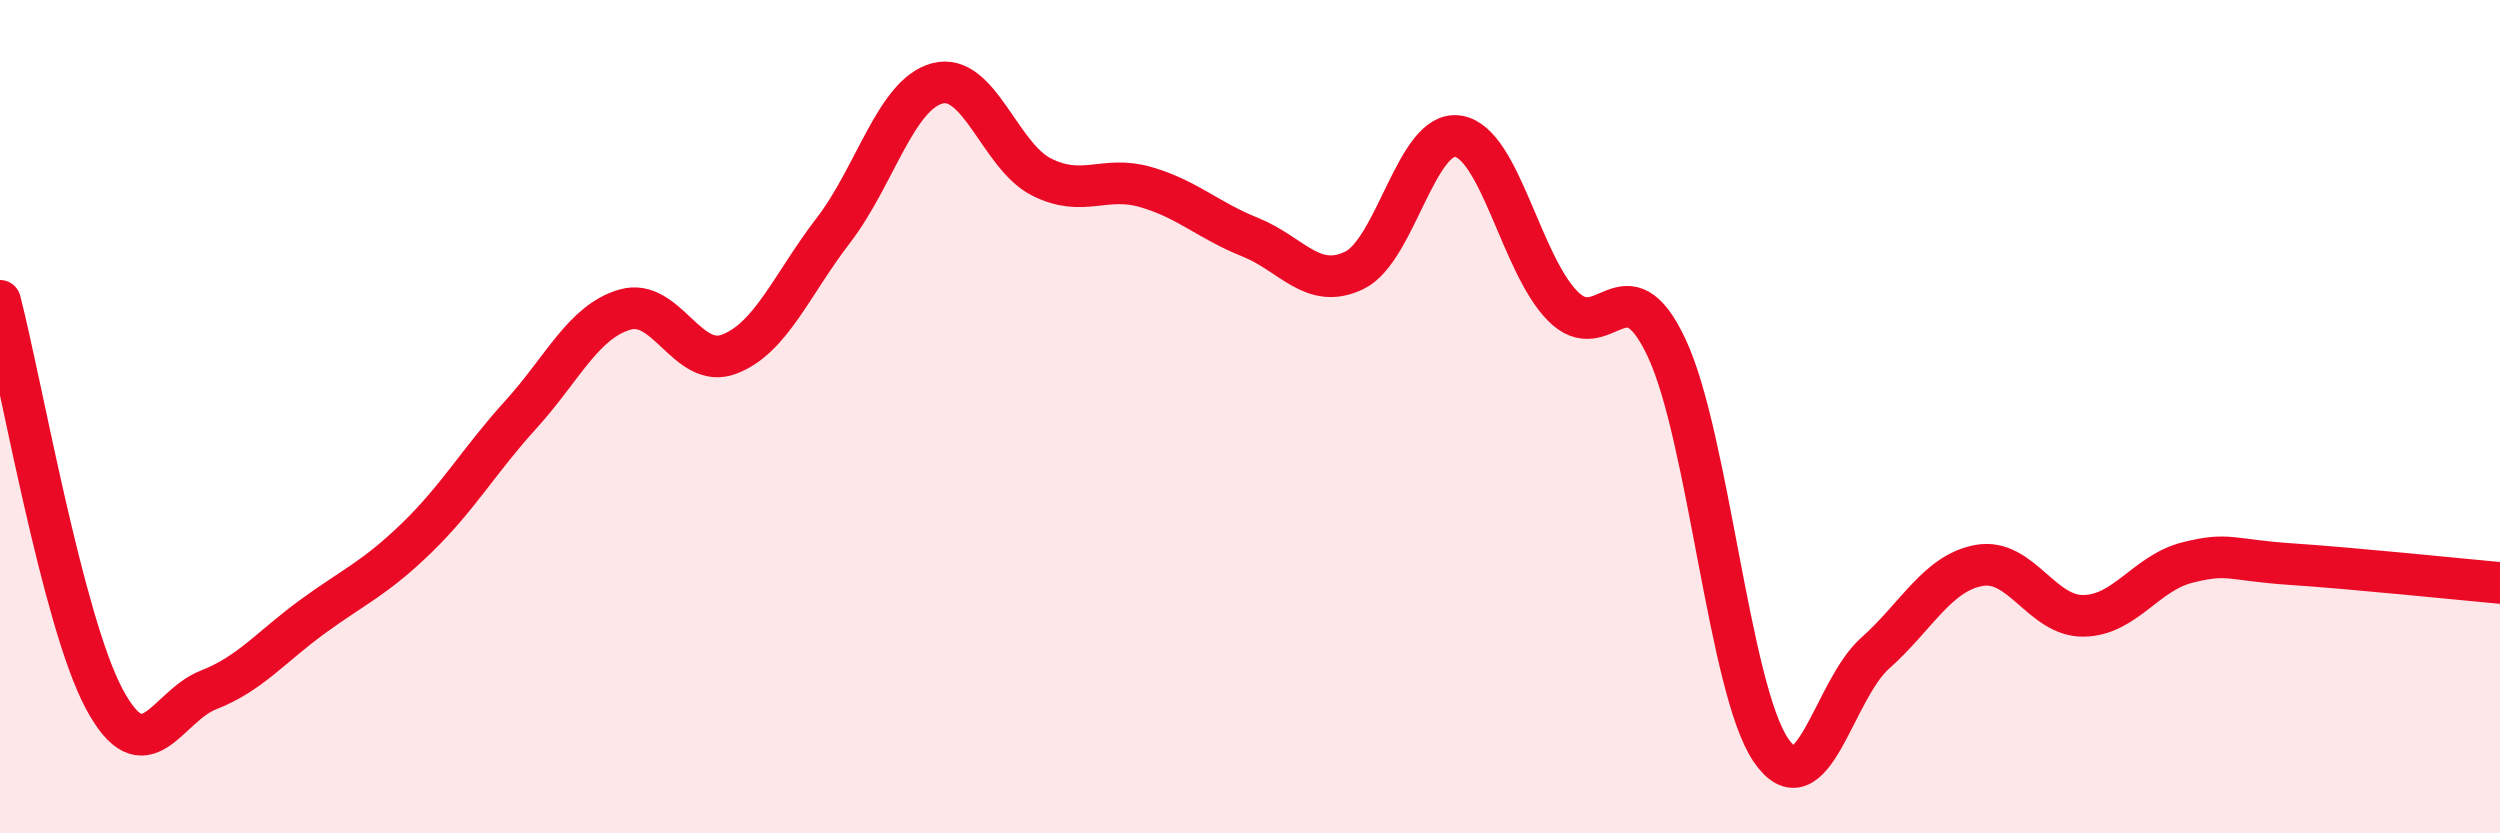 
    <svg width="60" height="20" viewBox="0 0 60 20" xmlns="http://www.w3.org/2000/svg">
      <path
        d="M 0,7.22 C 0.5,9.13 1.5,14.9 2.5,16.77 C 3.5,18.64 4,16.95 5,16.56 C 6,16.17 6.5,15.53 7.5,14.8 C 8.5,14.07 9,13.88 10,12.91 C 11,11.94 11.5,11.05 12.5,9.95 C 13.5,8.85 14,7.72 15,7.43 C 16,7.14 16.5,8.88 17.5,8.5 C 18.5,8.12 19,6.83 20,5.53 C 21,4.23 21.5,2.26 22.5,2 C 23.5,1.74 24,3.75 25,4.25 C 26,4.75 26.5,4.2 27.5,4.49 C 28.5,4.78 29,5.29 30,5.69 C 31,6.09 31.5,6.97 32.5,6.49 C 33.5,6.01 34,3.1 35,3.27 C 36,3.44 36.5,6.32 37.5,7.34 C 38.5,8.36 39,6.22 40,8.35 C 41,10.48 41.5,16.53 42.5,18 C 43.5,19.47 44,16.57 45,15.68 C 46,14.79 46.5,13.75 47.5,13.57 C 48.5,13.39 49,14.79 50,14.78 C 51,14.77 51.5,13.75 52.5,13.5 C 53.5,13.25 53.5,13.44 55,13.54 C 56.5,13.64 59,13.9 60,13.99L60 20L0 20Z"
        fill="#EB0A25"
        opacity="0.1"
        stroke-linecap="round"
        stroke-linejoin="round"
      />
      <path
        d="M 0,7.22 C 0.5,9.13 1.5,14.9 2.5,16.77 C 3.5,18.64 4,16.95 5,16.56 C 6,16.17 6.5,15.53 7.5,14.8 C 8.5,14.07 9,13.88 10,12.91 C 11,11.94 11.5,11.05 12.5,9.95 C 13.5,8.85 14,7.72 15,7.43 C 16,7.14 16.5,8.88 17.5,8.5 C 18.5,8.12 19,6.83 20,5.53 C 21,4.23 21.5,2.26 22.5,2 C 23.5,1.74 24,3.75 25,4.25 C 26,4.75 26.5,4.2 27.5,4.49 C 28.5,4.78 29,5.29 30,5.69 C 31,6.09 31.5,6.97 32.5,6.49 C 33.5,6.01 34,3.1 35,3.27 C 36,3.44 36.5,6.32 37.5,7.34 C 38.5,8.36 39,6.22 40,8.35 C 41,10.48 41.5,16.53 42.5,18 C 43.5,19.47 44,16.57 45,15.68 C 46,14.79 46.5,13.75 47.5,13.57 C 48.5,13.39 49,14.79 50,14.78 C 51,14.77 51.5,13.75 52.5,13.5 C 53.5,13.25 53.5,13.44 55,13.54 C 56.5,13.64 59,13.9 60,13.99"
        stroke="#EB0A25"
        stroke-width="1"
        fill="none"
        stroke-linecap="round"
        stroke-linejoin="round"
      />
    </svg>
  